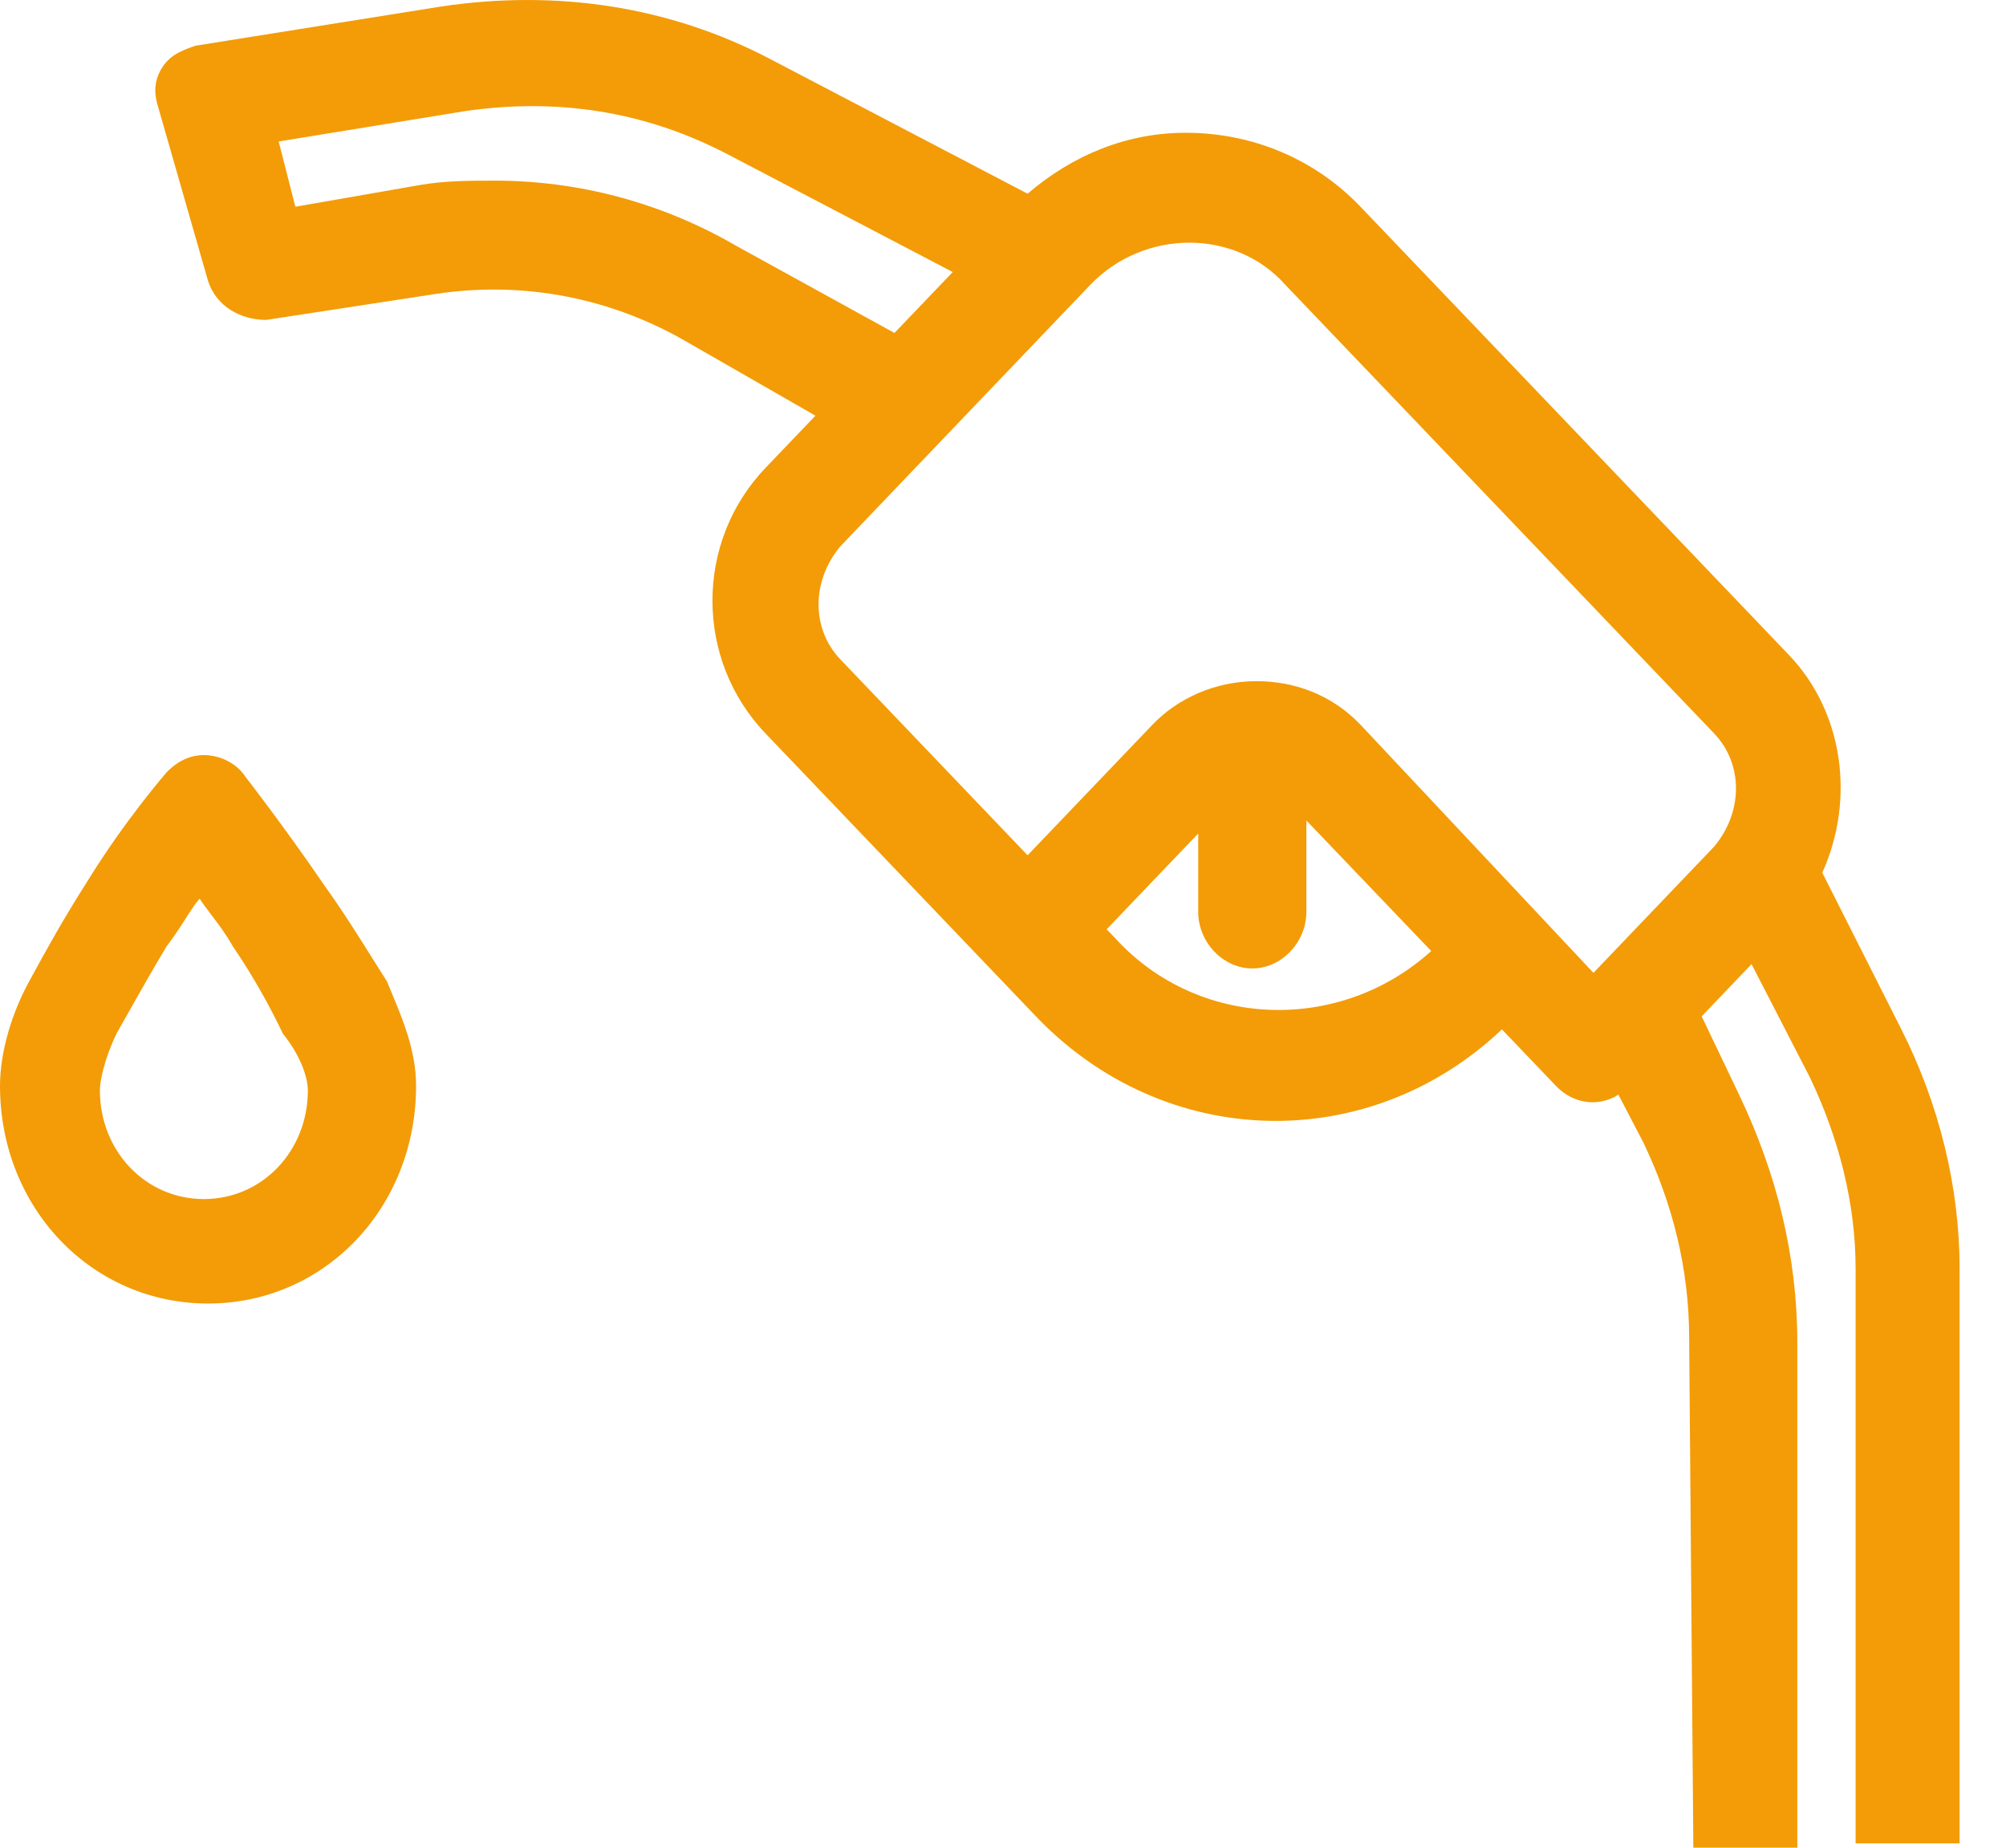 <svg width="38" height="35" viewBox="0 0 38 35" fill="none" xmlns="http://www.w3.org/2000/svg">
<path fill-rule="evenodd" clip-rule="evenodd" d="M34.52 16.531L36.018 19.499C36.727 20.901 37.121 22.468 37.121 24.034V34.917H35.151V24.034C35.151 22.797 34.836 21.561 34.284 20.406L33.18 18.263L32.235 19.252L32.944 20.736C33.653 22.22 34.047 23.787 34.047 25.436V35H32.077L31.998 25.353C31.998 24.034 31.683 22.797 31.131 21.643L30.658 20.736C30.264 20.983 29.791 20.901 29.476 20.571L28.451 19.499C25.929 21.89 22.067 21.808 19.624 19.252L14.501 13.893C13.161 12.491 13.161 10.265 14.501 8.863L15.447 7.874L13.004 6.472C11.585 5.648 9.93 5.318 8.274 5.565L5.043 6.06C4.57 6.06 4.097 5.813 3.94 5.318L2.994 2.02C2.915 1.773 2.915 1.525 3.073 1.278C3.23 1.031 3.467 0.948 3.703 0.866L8.353 0.124C10.56 -0.206 12.688 0.124 14.58 1.113L19.466 3.669C20.333 2.927 21.358 2.515 22.461 2.515C23.723 2.515 24.905 3.009 25.772 3.916L33.89 12.409C34.914 13.481 35.151 15.13 34.52 16.531ZM22.698 17.273V15.789L20.964 17.603L21.122 17.768C22.698 19.499 25.378 19.582 27.112 18.015L24.747 15.542V17.273C24.747 17.85 24.274 18.345 23.723 18.345C23.171 18.345 22.698 17.85 22.698 17.273ZM30.185 18.428L32.471 16.037C33.023 15.377 33.023 14.47 32.471 13.893L24.353 5.4C23.407 4.329 21.673 4.329 20.649 5.4L15.92 10.348C15.368 11.007 15.368 11.914 15.92 12.491L19.466 16.201L21.831 13.728C22.304 13.233 23.013 12.903 23.801 12.903C24.511 12.903 25.22 13.151 25.772 13.728L30.185 18.428ZM9.378 3.422C10.954 3.422 12.531 3.834 13.949 4.658L16.944 6.307L18.048 5.153L13.792 2.927C12.215 2.102 10.56 1.855 8.826 2.102L5.279 2.68L5.595 3.916L7.959 3.504C8.432 3.422 8.905 3.422 9.378 3.422ZM4.65 14.715C4.65 14.715 5.359 15.622 6.148 16.776C6.509 17.28 6.824 17.784 7.093 18.215C7.177 18.348 7.255 18.473 7.33 18.59C7.356 18.655 7.384 18.721 7.412 18.788C7.633 19.317 7.882 19.91 7.882 20.569C7.882 22.878 6.148 24.692 3.941 24.692C1.734 24.692 0 22.878 0 20.569C0 19.909 0.236 19.167 0.552 18.59C0.867 18.013 1.182 17.436 1.655 16.694C2.364 15.54 3.153 14.633 3.153 14.633C3.31 14.468 3.547 14.303 3.862 14.303C4.177 14.303 4.493 14.468 4.65 14.715ZM3.862 22.713C4.965 22.713 5.832 21.806 5.832 20.651C5.832 20.487 5.754 20.074 5.359 19.58C5.123 19.085 4.808 18.508 4.414 17.931C4.269 17.677 4.123 17.486 3.996 17.32C3.917 17.215 3.844 17.119 3.783 17.024C3.704 17.106 3.626 17.23 3.527 17.384C3.429 17.539 3.31 17.724 3.153 17.931C2.878 18.39 2.641 18.81 2.443 19.162C2.357 19.315 2.278 19.455 2.207 19.58C1.97 20.074 1.892 20.487 1.892 20.651C1.892 21.806 2.759 22.713 3.862 22.713Z" fill="#F39C07"/>
</svg>
